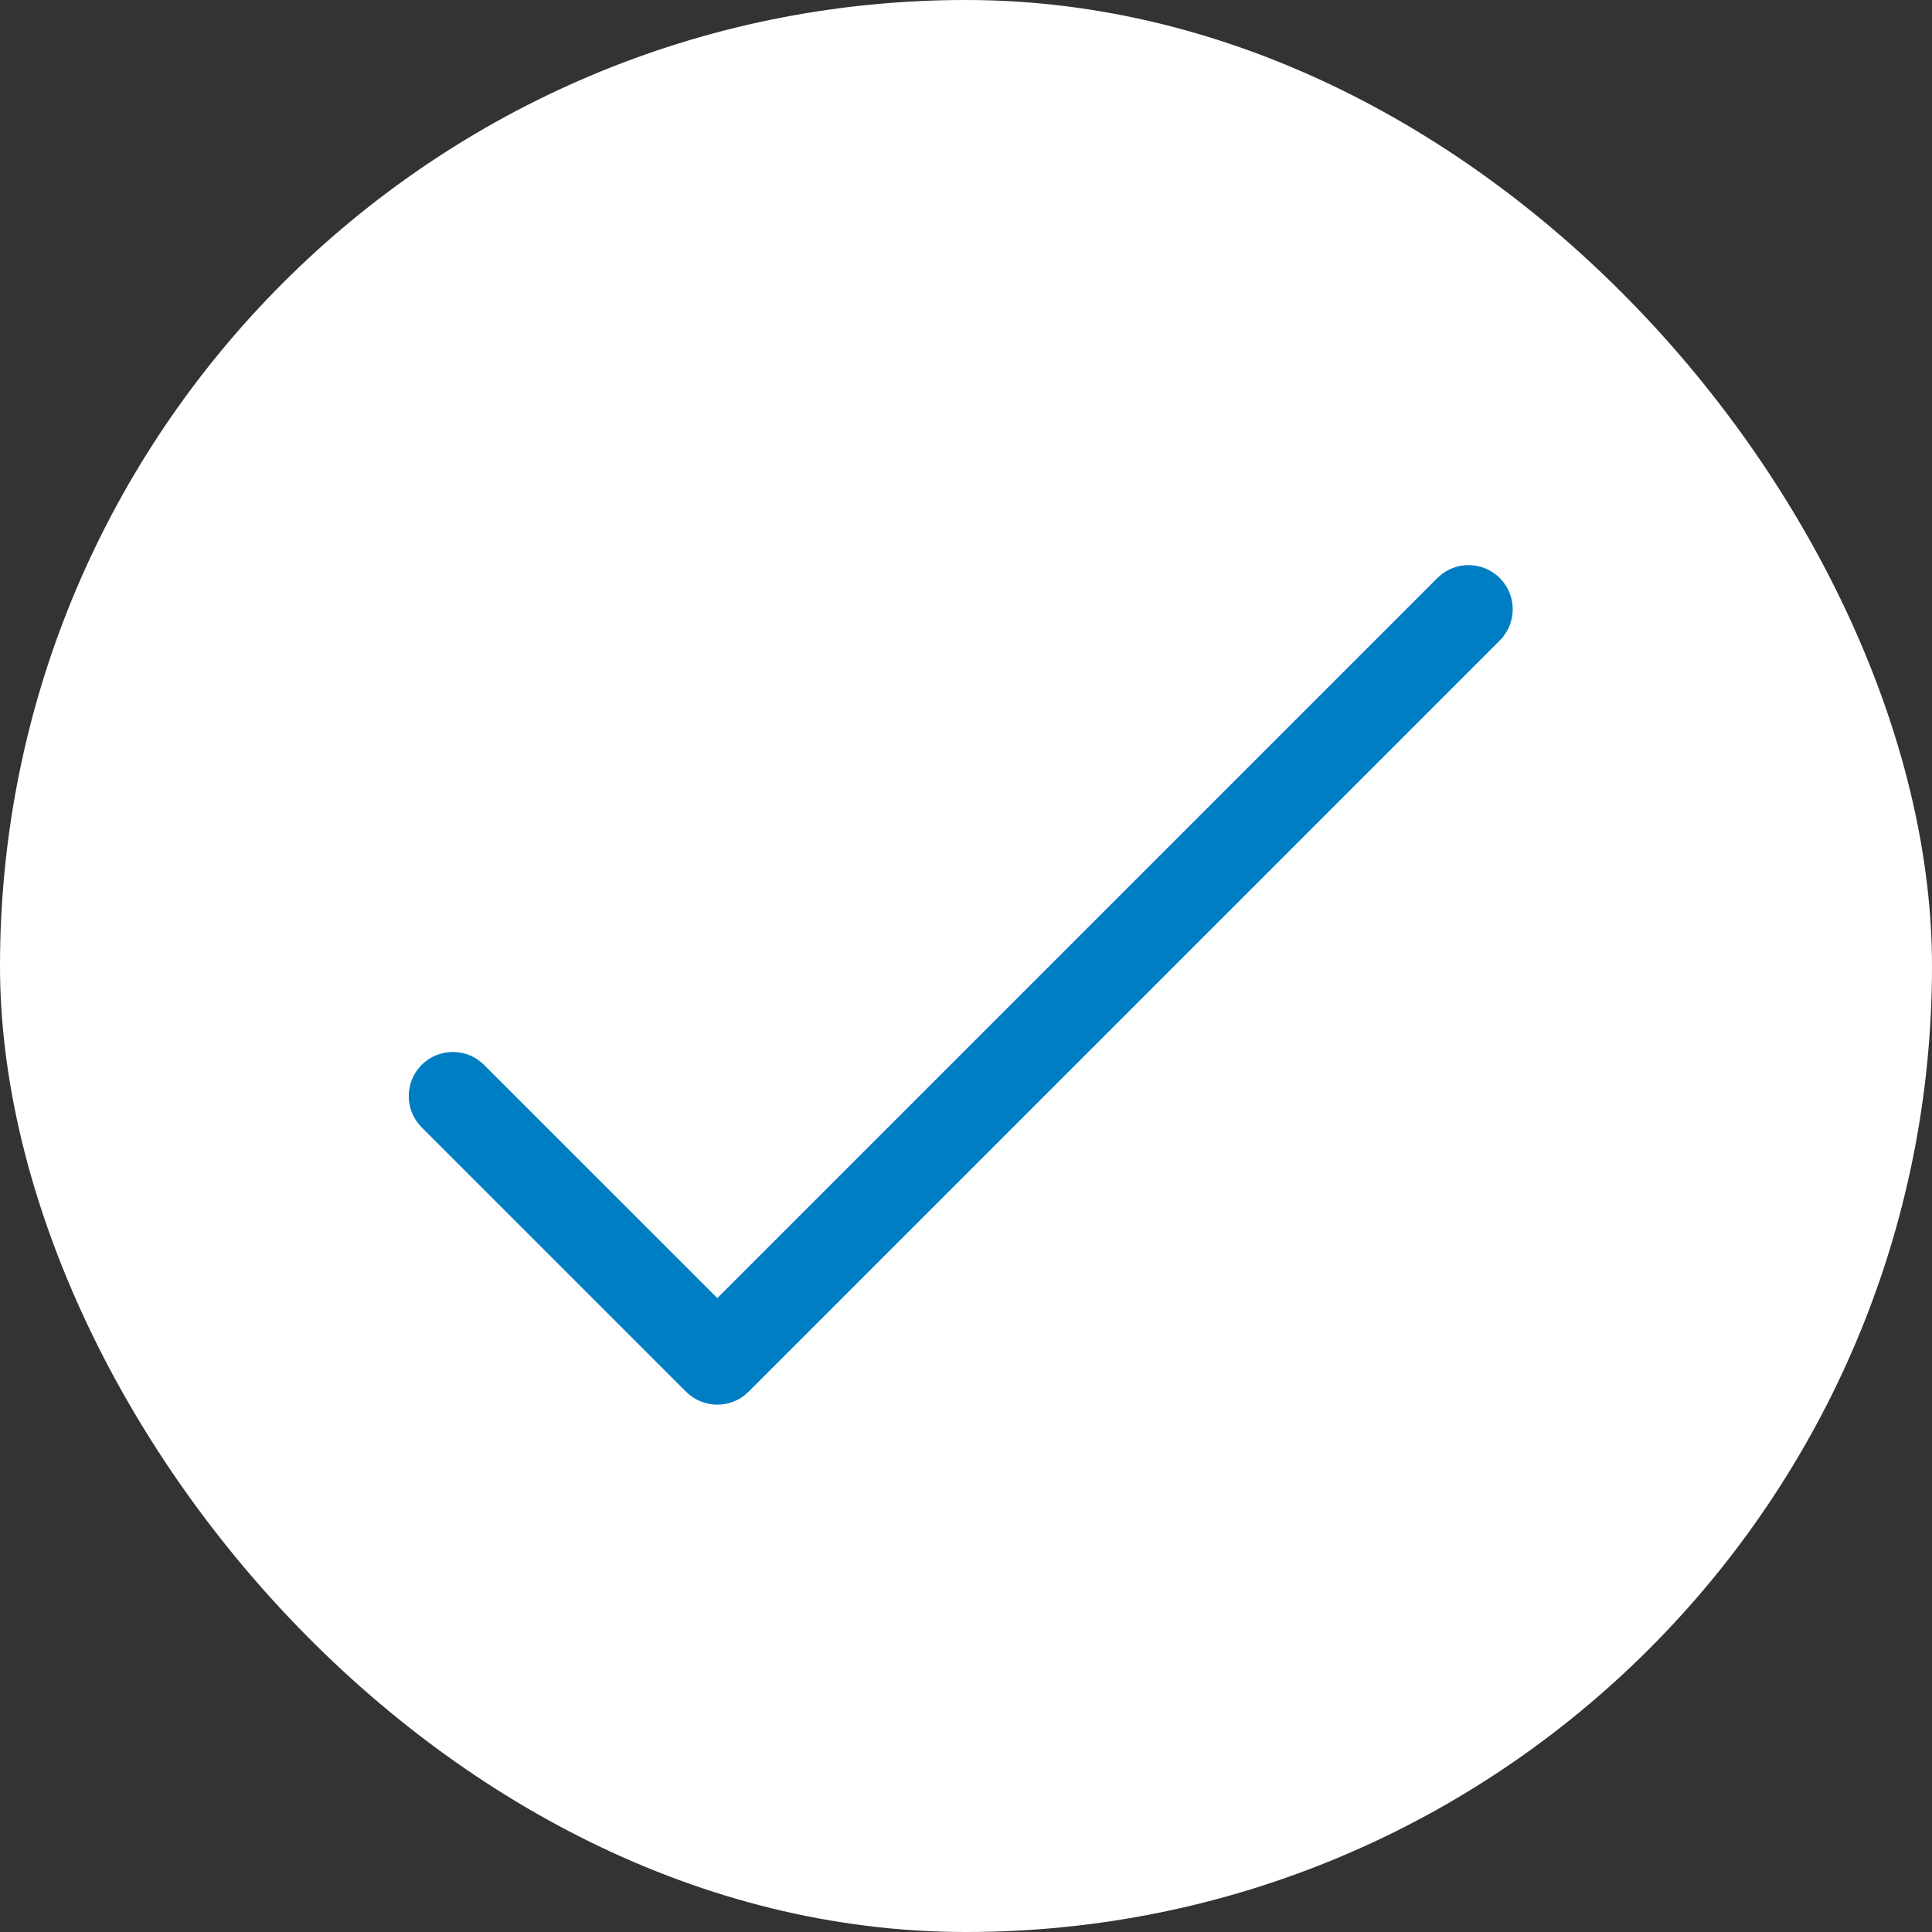 <?xml version="1.0" encoding="UTF-8"?>
<svg width="35px" height="35px" viewBox="0 0 35 35" version="1.1" xmlns="http://www.w3.org/2000/svg" xmlns:xlink="http://www.w3.org/1999/xlink">
    <rect x="0" y="0" width="35" height="35" fill="#333333" stroke="none"/>
    <title>check</title>
    <g id="landing" stroke="none" stroke-width="1" fill="none" fill-rule="evenodd">
        <g id="eWalletLanding" transform="translate(-1051, -3221)">
            <g id="antoan" transform="translate(0, 2910)">
                <g id="check" transform="translate(1051, 311)">
                    <rect id="Rectangle" fill="#FFFFFF" x="0" y="0" width="35" height="35" rx="17.5"></rect>
                    <path d="M27.18,10.482 C26.873,10.164 26.367,10.155 26.049,10.462 C26.042,10.468 26.036,10.475 26.029,10.482 L12.995,23.516 L8.76,19.282 C8.442,18.975 7.936,18.984 7.629,19.301 C7.33,19.611 7.33,20.103 7.629,20.413 L12.429,25.213 C12.742,25.525 13.248,25.525 13.56,25.213 L27.16,11.613 C27.478,11.306 27.487,10.799 27.18,10.482 Z" id="Path" fill="#007EC4" fill-rule="nonzero"></path>
                </g>
            </g>
        </g>
    </g>
</svg>